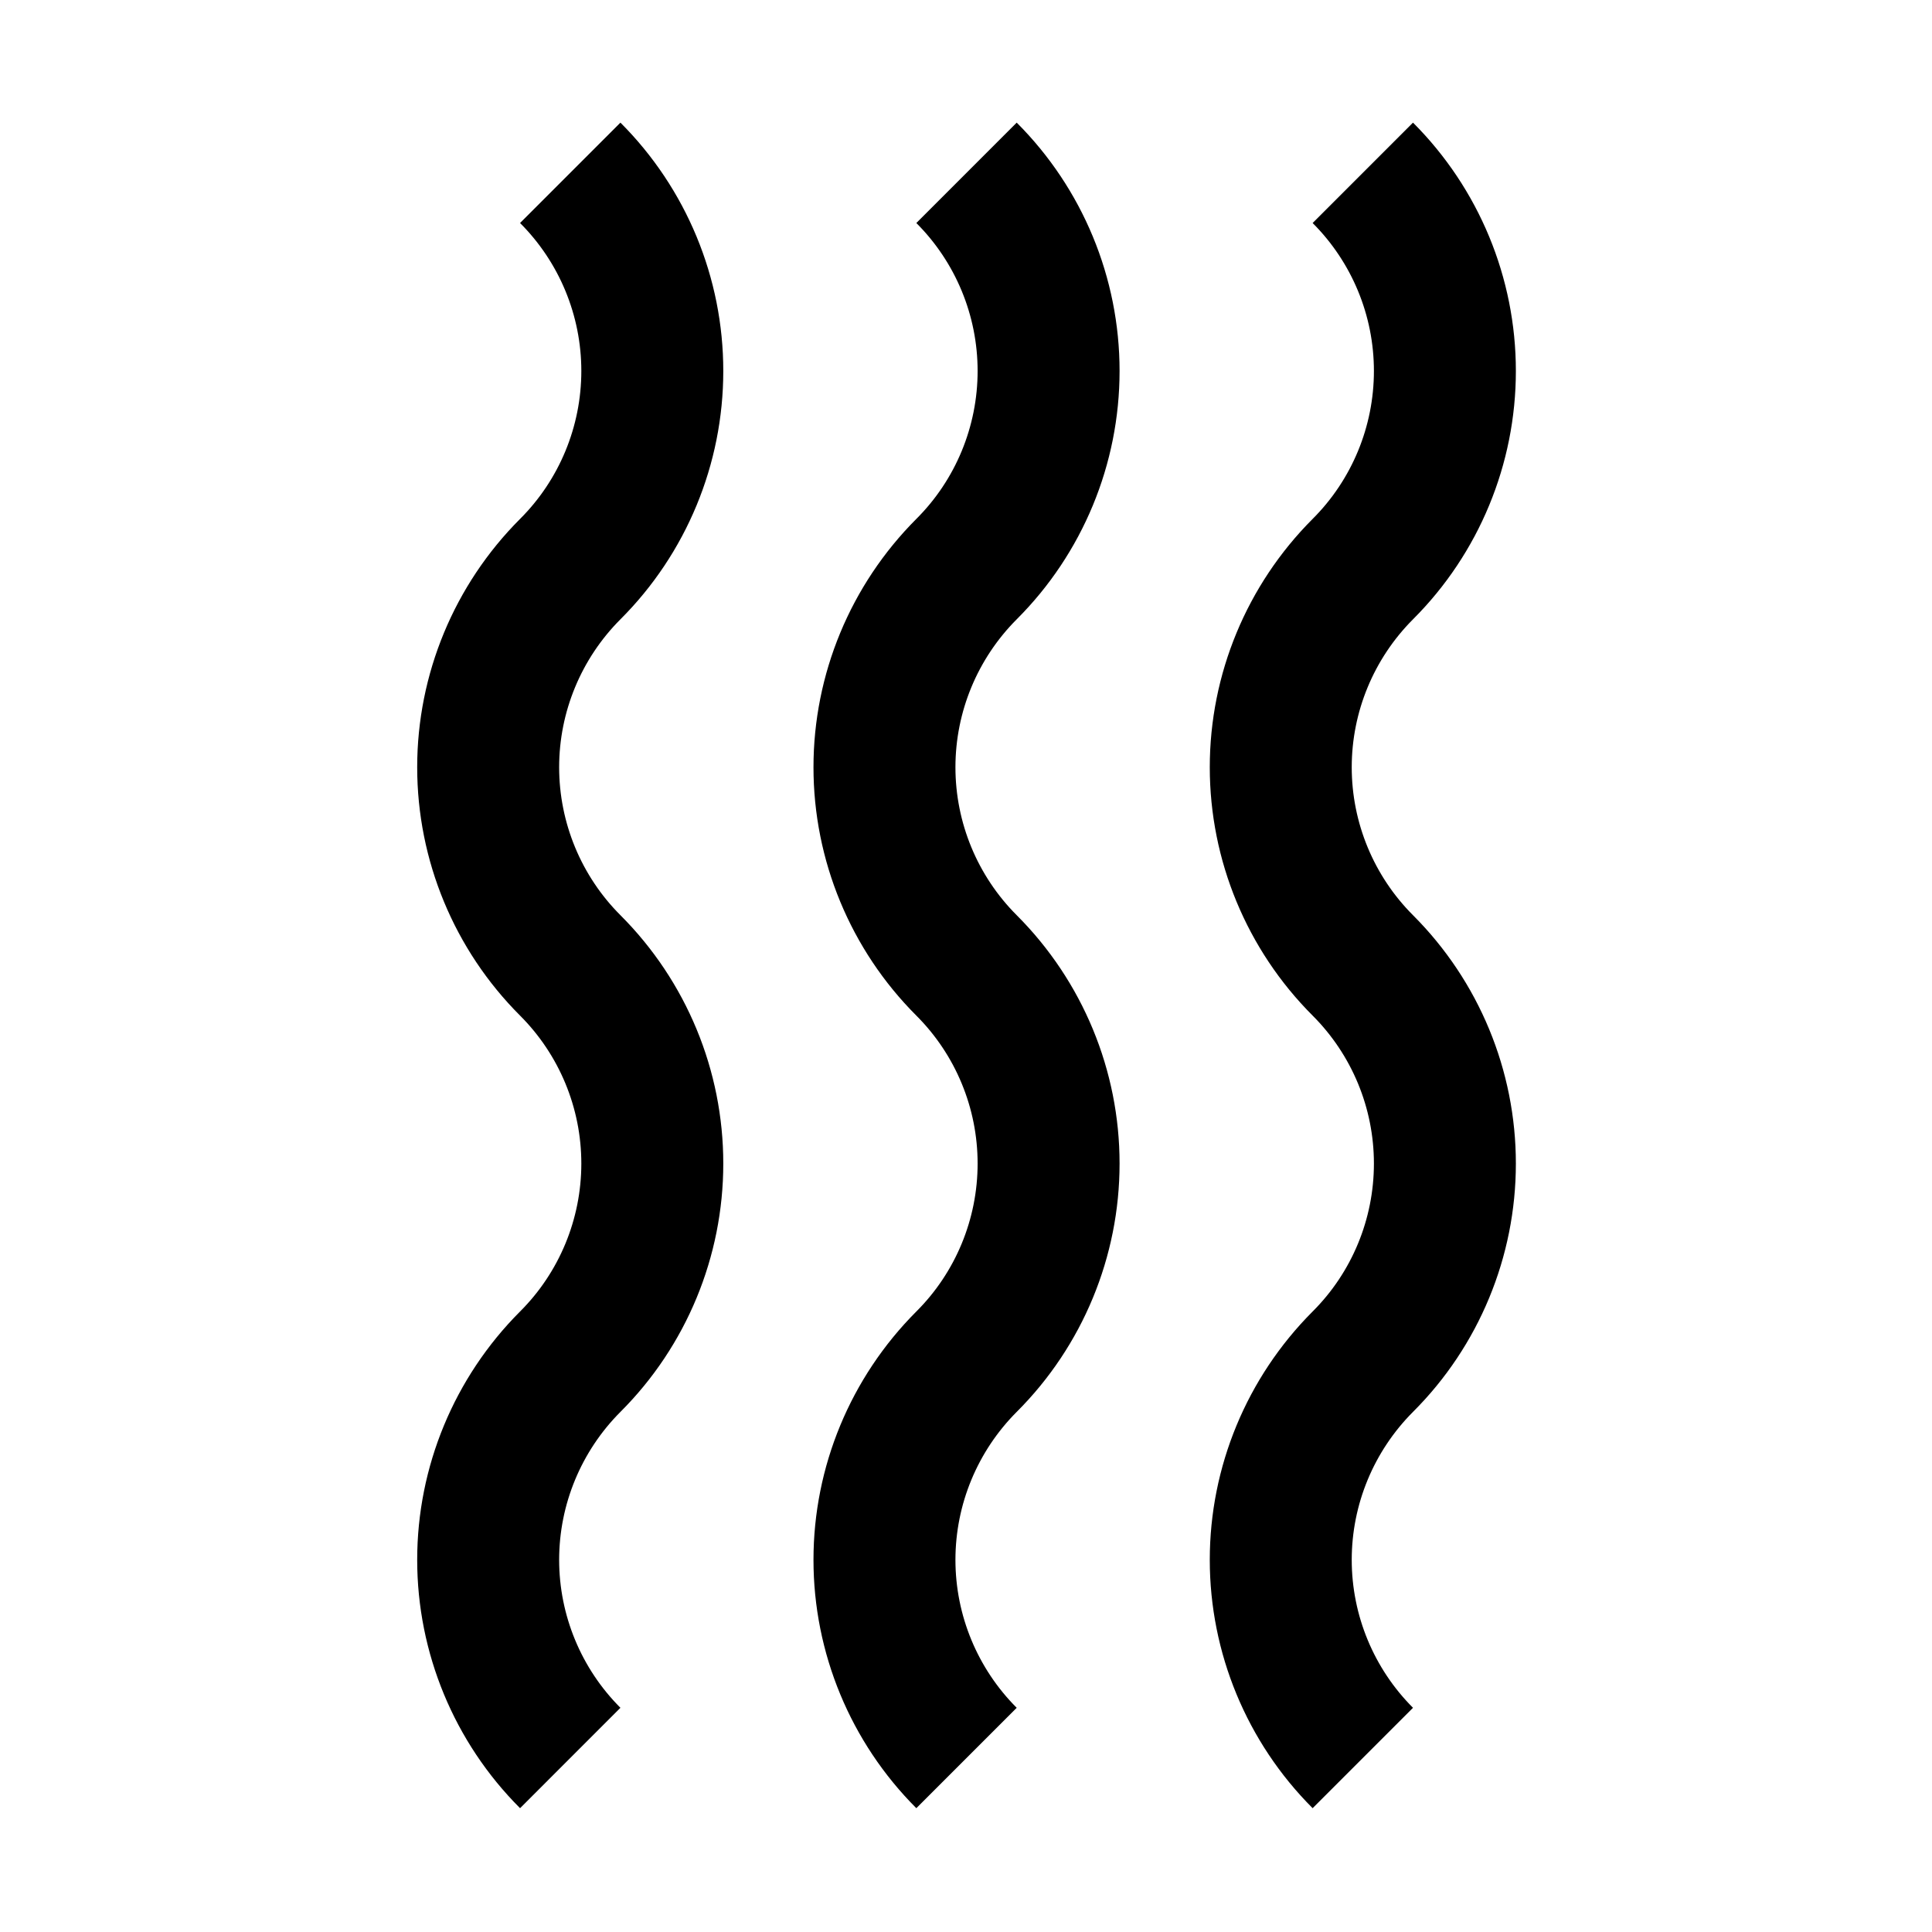 <?xml version="1.0" encoding="UTF-8"?>
<!-- Uploaded to: SVG Repo, www.svgrepo.com, Generator: SVG Repo Mixer Tools -->
<svg width="800px" height="800px" version="1.1" viewBox="144 144 512 512" xmlns="http://www.w3.org/2000/svg">
 <defs>
  <clipPath id="a">
   <path d="m148.09 148.09h503.8v503.8h-503.8z"/>
  </clipPath>
 </defs>
 <g clip-path="url(#a)" fill="none" stroke="#000000" stroke-miterlimit="10" stroke-width="60">
  <path transform="matrix(.627 0 0 -.627 148.09 651.9)" d="m234.5 67.008c-22.192 22.186-34.691 52.345-34.691 83.75 0 31.406 12.499 61.521 34.691 83.75 22.223 22.186 34.685 52.345 34.685 83.75s-12.461 61.521-34.685 83.75c-22.192 22.186-34.691 52.339-34.691 83.75 0 31.406 12.499 61.521 34.691 83.744 22.223 22.192 34.685 52.345 34.685 83.75 0 31.406-12.461 61.527-34.685 83.75"/>
  <path transform="matrix(.627 0 0 -.627 148.09 651.9)" d="m401.99 67.008c-22.186 22.186-34.685 52.345-34.685 83.75 0 31.406 12.499 61.521 34.685 83.75 22.23 22.186 34.691 52.345 34.691 83.75s-12.461 61.521-34.691 83.75c-22.186 22.186-34.685 52.339-34.685 83.75 0 31.406 12.499 61.521 34.685 83.744 22.23 22.192 34.691 52.345 34.691 83.75 0 31.406-12.461 61.527-34.691 83.75"/>
  <path transform="matrix(.627 0 0 -.627 148.09 651.9)" d="m569.49 67.008c-22.186 22.186-34.685 52.345-34.685 83.75 0 31.406 12.499 61.521 34.685 83.75 22.23 22.186 34.691 52.345 34.691 83.75s-12.461 61.521-34.691 83.75c-22.186 22.186-34.685 52.339-34.685 83.75 0 31.406 12.499 61.521 34.685 83.744 22.23 22.192 34.691 52.345 34.691 83.75 0 31.406-12.461 61.527-34.691 83.75"/>
 </g>
</svg>